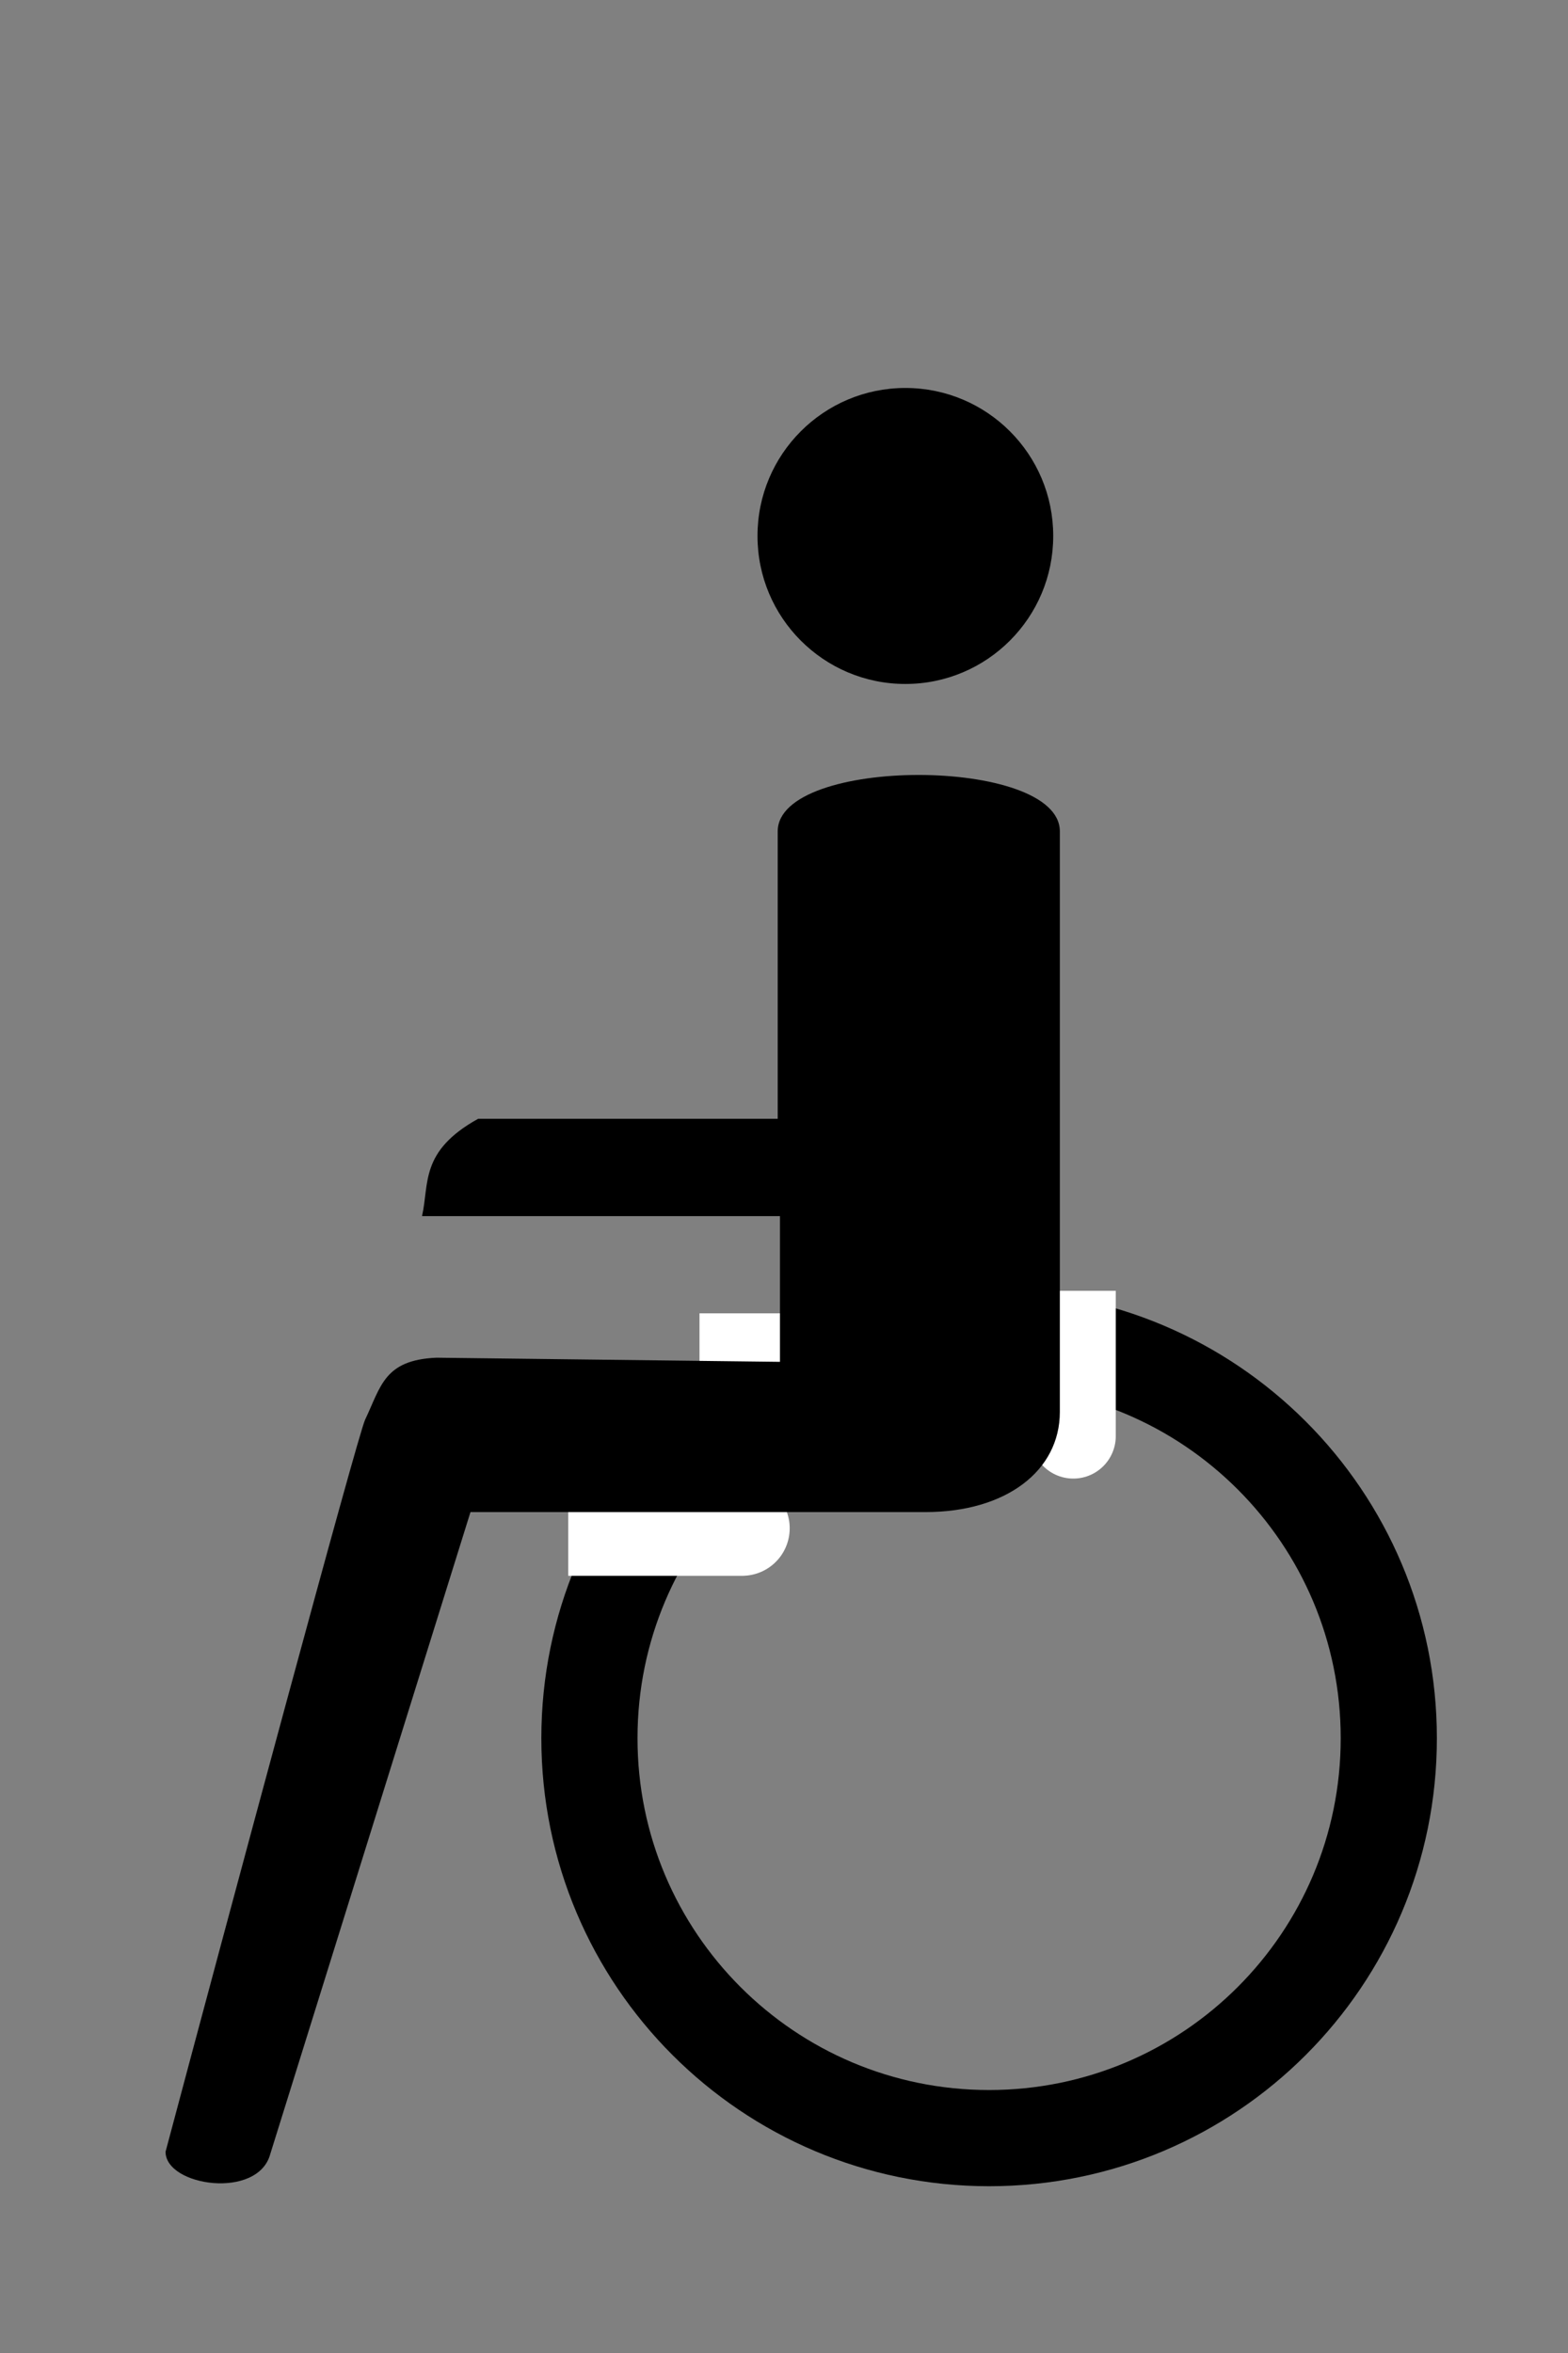 <?xml version="1.0" encoding="UTF-8" standalone="no"?>
<!-- Created with Inkscape (http://www.inkscape.org/) -->
<svg
   xmlns:dc="http://purl.org/dc/elements/1.1/"
   xmlns:cc="http://web.resource.org/cc/"
   xmlns:rdf="http://www.w3.org/1999/02/22-rdf-syntax-ns#"
   xmlns:svg="http://www.w3.org/2000/svg"
   xmlns="http://www.w3.org/2000/svg"
   xmlns:sodipodi="http://sodipodi.sourceforge.net/DTD/sodipodi-0.dtd"
   xmlns:inkscape="http://www.inkscape.org/namespaces/inkscape"
   version="1.0"
   width="240"
   height="360"
   id="svg2"
   sodipodi:version="0.32"
   inkscape:version="0.44.1"
   sodipodi:docname="Rollstuhl_aus_Zusatzzeichen_1044-10.svg"
   sodipodi:docbase="L:\Wiki\pedia\ksh\svg">
  <rect width="100%" height="100%" fill="#808080" stroke="none"/>
  <sodipodi:namedview
     inkscape:window-height="734"
     inkscape:window-width="1001"
     inkscape:pageshadow="2"
     inkscape:pageopacity="1"
     guidetolerance="10.0"
     gridtolerance="10.0"
     objecttolerance="10.0"
     borderopacity="1.0"
     bordercolor="#666666"
     pagecolor="white"
     id="base"
     inkscape:zoom="1.0806949"
     inkscape:cx="150"
     inkscape:cy="171.76267"
     inkscape:window-x="169"
     inkscape:window-y="84"
     inkscape:current-layer="svg2"
     height="360px"
     width="240px"
     inkscape:showpageshadow="false"
     gridempspacing="20"
     showgrid="true" />
  <defs
     id="defs4" />
  <g
     transform="matrix(7.358,0,0,7.358,434.945,-2099.79)"
     id="g8408">
    <path
       d="M -35.213,318.501 C -35.212,322.661 -38.584,326.033 -42.744,326.033 C -46.904,326.033 -50.276,322.661 -50.275,318.501 C -50.276,314.341 -46.904,310.969 -42.744,310.969 C -38.584,310.969 -35.212,314.341 -35.213,318.501 L -35.213,318.501 z "
       transform="matrix(1.104,0,0,1.104,8.653,-30.107)"
       style="opacity:1;fill:none;fill-opacity:1;fill-rule:nonzero;stroke:black;stroke-width:1.812;stroke-linecap:round;stroke-linejoin:round;stroke-miterlimit:4;stroke-dasharray:none;stroke-dashoffset:0;stroke-opacity:1"
       id="path3069" />
    <path
       d="M -36.785,312.215 C -36.785,316.982 -36.785,314.682 -36.785,314.682"
       style="fill:none;fill-opacity:1;fill-rule:evenodd;stroke:white;stroke-width:1.767px;stroke-linecap:butt;stroke-linejoin:miter;stroke-opacity:1"
       id="path6617" />
    <path
       d="M -47.292,317.153 C -41.96,317.153 -44.052,317.153 -44.052,317.153"
       style="fill:none;fill-opacity:1;fill-rule:evenodd;stroke:white;stroke-width:1.976px;stroke-linecap:butt;stroke-linejoin:miter;stroke-opacity:1"
       id="path5730" />
    <path
       d="M -44.561,313.671 C -39.229,313.671 -41.321,313.671 -41.321,313.671"
       style="fill:none;fill-opacity:1;fill-rule:evenodd;stroke:white;stroke-width:1.976px;stroke-linecap:butt;stroke-linejoin:miter;stroke-opacity:1"
       id="path8406" />
    <path
       d="M -55.668,330.117 C -54.347,325.163 -51.673,315.223 -51.516,314.893 C -51.187,314.204 -51.122,313.654 -50.035,313.606 L -42.887,313.692 L -42.887,310.662 L -50.333,310.662 C -50.179,309.987 -50.383,309.313 -49.165,308.638 L -42.934,308.638 L -42.934,302.662 C -42.934,301.096 -37.065,301.1 -37.065,302.662 L -37.065,314.733 C -37.065,315.965 -38.194,316.816 -39.857,316.816 L -49.325,316.816 L -53.49,330.165 C -53.746,331.117 -55.668,330.835 -55.668,330.117 z "
       style="fill:black;fill-opacity:1;fill-rule:evenodd;stroke:none;stroke-width:1px;stroke-linecap:butt;stroke-linejoin:miter;stroke-opacity:1"
       id="path6630" />
    <path
       d="M -53.443,298.591 C -53.442,300.16 -54.714,301.433 -56.283,301.433 C -57.852,301.433 -59.124,300.16 -59.123,298.591 C -59.124,297.022 -57.852,295.75 -56.283,295.75 C -54.714,295.75 -53.442,297.022 -53.443,298.591 z "
       transform="matrix(1.083,0,0,1.083,20.676,-26.855)"
       style="opacity:1;fill:black;fill-opacity:1;fill-rule:nonzero;stroke:none;stroke-width:2;stroke-linecap:round;stroke-linejoin:round;stroke-miterlimit:4;stroke-dasharray:none;stroke-dashoffset:0;stroke-opacity:1"
       id="path6632" />
  </g>
</svg>
